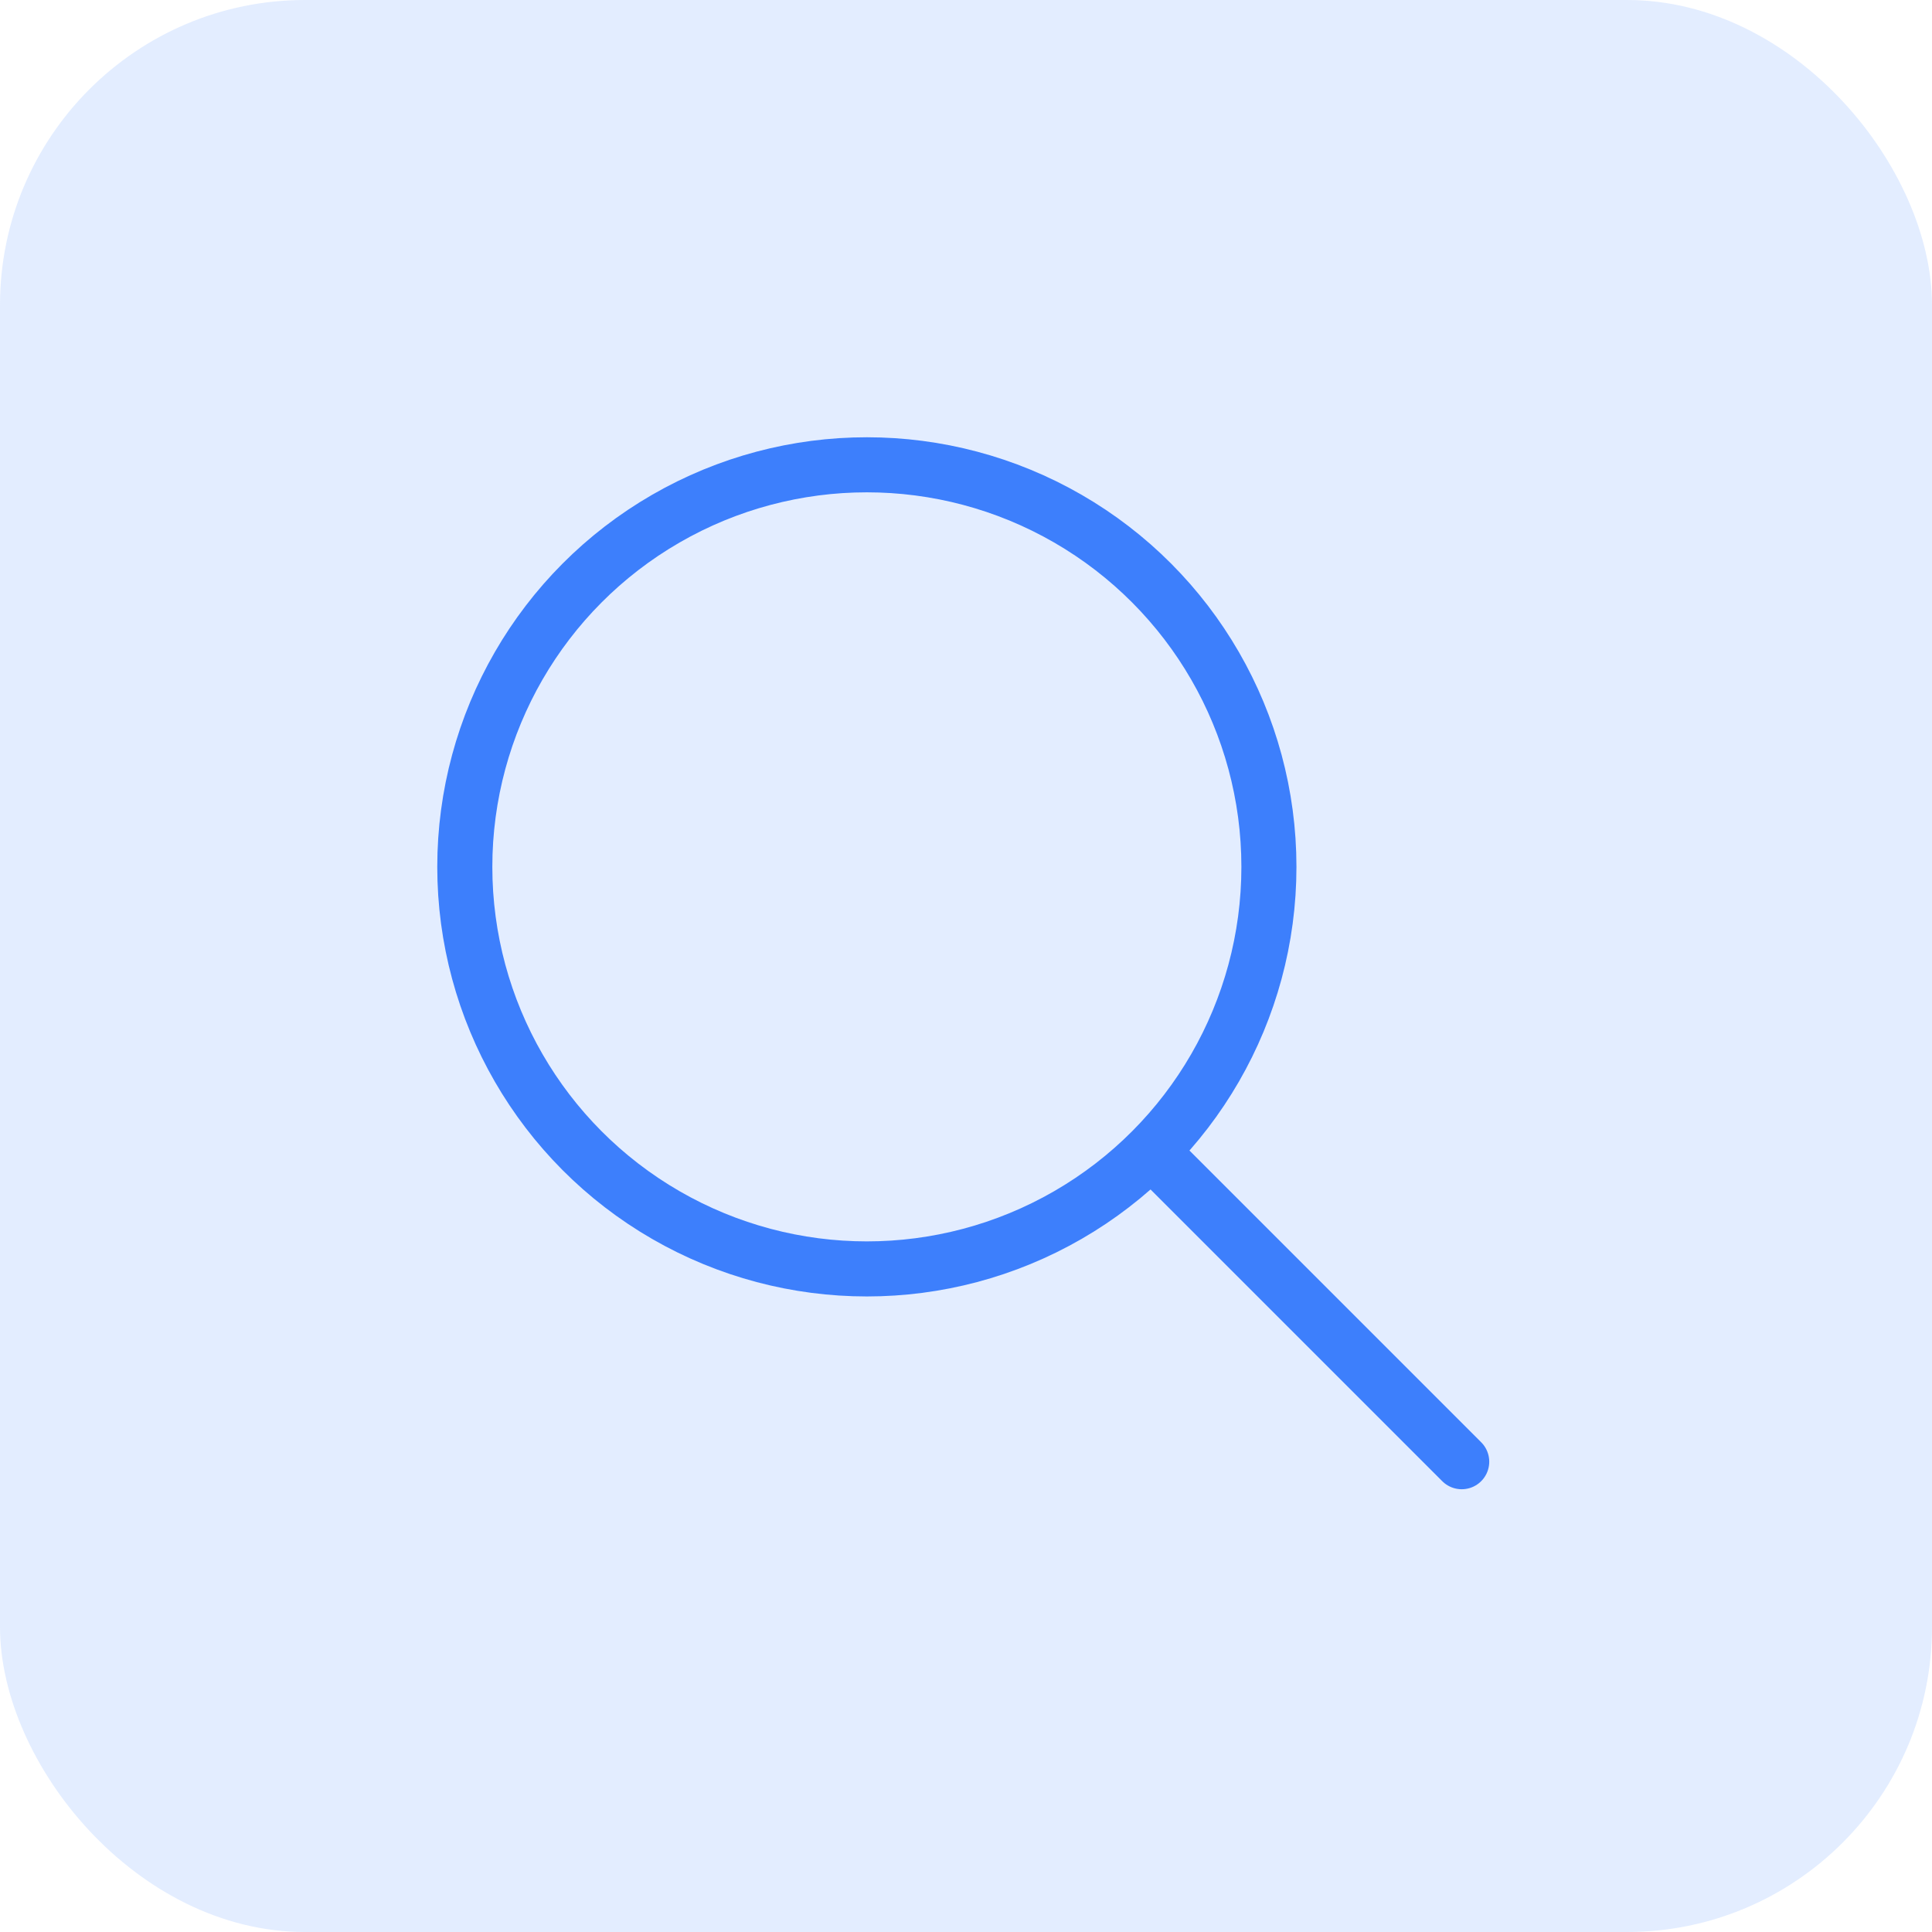 <svg width="38" height="38" viewBox="0 0 38 38" fill="none" xmlns="http://www.w3.org/2000/svg">
<rect width="38" height="38" rx="6" fill="#76A5FF" fill-opacity="0.2"/>
<circle cx="17.05" cy="17.05" r="7.908" stroke="#3D7FFC" stroke-width="1.083"/>
<path d="M28.75 28.75L22.9 22.9" stroke="#3D7FFC" stroke-width="1.083" stroke-linecap="round"/>
</svg>
